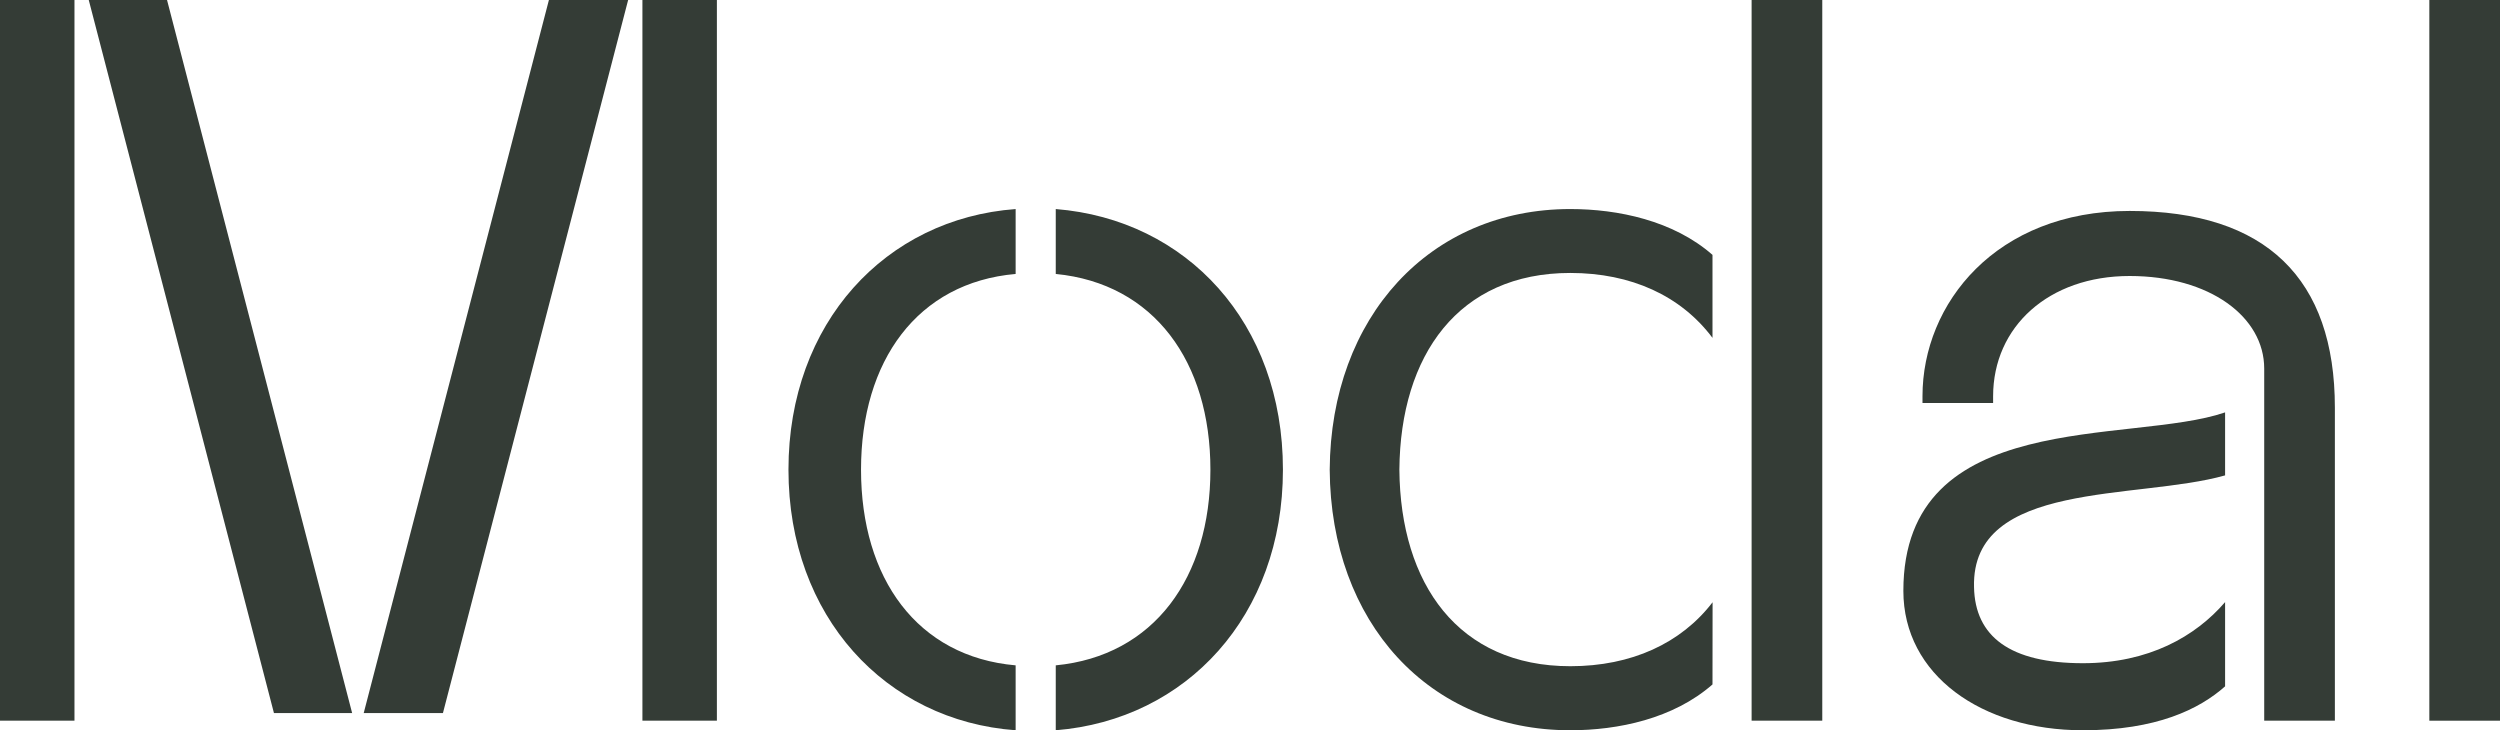 <svg id="Layer_1" data-name="Layer 1" xmlns="http://www.w3.org/2000/svg" viewBox="0 0 525.36 153.46"><defs><style>.cls-1{fill:#343c36;}</style></defs><path class="cls-1" d="M15.65,151.45H0V0H15.65ZM18.65,0H35.1L74,149.85H57.57ZM93.08,149.85H76.43L115.35,0H132Zm57.57,1.6H135V0h15.65Z"/><path class="cls-1" d="M213.43,153.46c-27.28-2-47.74-23.87-47.74-54.76s20.46-52.76,47.74-54.77V57.57c-20.66,1.81-32.49,18.26-32.49,41.13s11.83,39.31,32.49,41.12Zm8.43,0V139.82c20.66-2,32.5-18.46,32.5-41.12s-11.84-39.12-32.5-41.13V43.93C249.34,46.14,269.6,67.8,269.6,98.7,269.6,129.39,249.34,151.25,221.86,153.46Z"/><path class="cls-1" d="M359.87,143.83c-8.23,7.22-19.86,9.63-29.89,9.63-29.69,0-50.35-22.67-50.55-54.76.2-32.1,21.06-54.77,50.55-54.77,10,0,21.66,2.41,29.89,9.63V71c-6.62-8.82-17.05-13.64-29.89-13.64-23.47,0-35.71,17.25-35.91,41.33C294.27,122.77,306.51,140,330,140c12.84,0,23.27-4.81,29.89-13.44ZM382.94,0V151.45H368.09V0Z"/><path class="cls-1" d="M467.59,144.23c-5.42,4.82-14.45,9.23-29.89,9.23-21.27,0-37.72-11.63-37.72-29.29,0-38.71,47.75-30.69,67.61-37.51V99.9c-18.46,5.22-53.36,1-52.76,23.47.2,10.43,7.62,16,22.87,16,13.84,0,23.67-5.62,29.89-12.84Zm23.07-58.57v65.79H475.81v-74C475.81,66.6,464.38,58,447.53,58c-17,0-28.69,10.64-28.69,25.28v1.41H404V83.25c0-19.46,15.44-38.92,43.53-38.92C476.21,44.33,490.66,58.58,490.66,85.66Z"/><path class="cls-1" d="M510.51,0h14.85V151.45H510.51Z"/></svg>